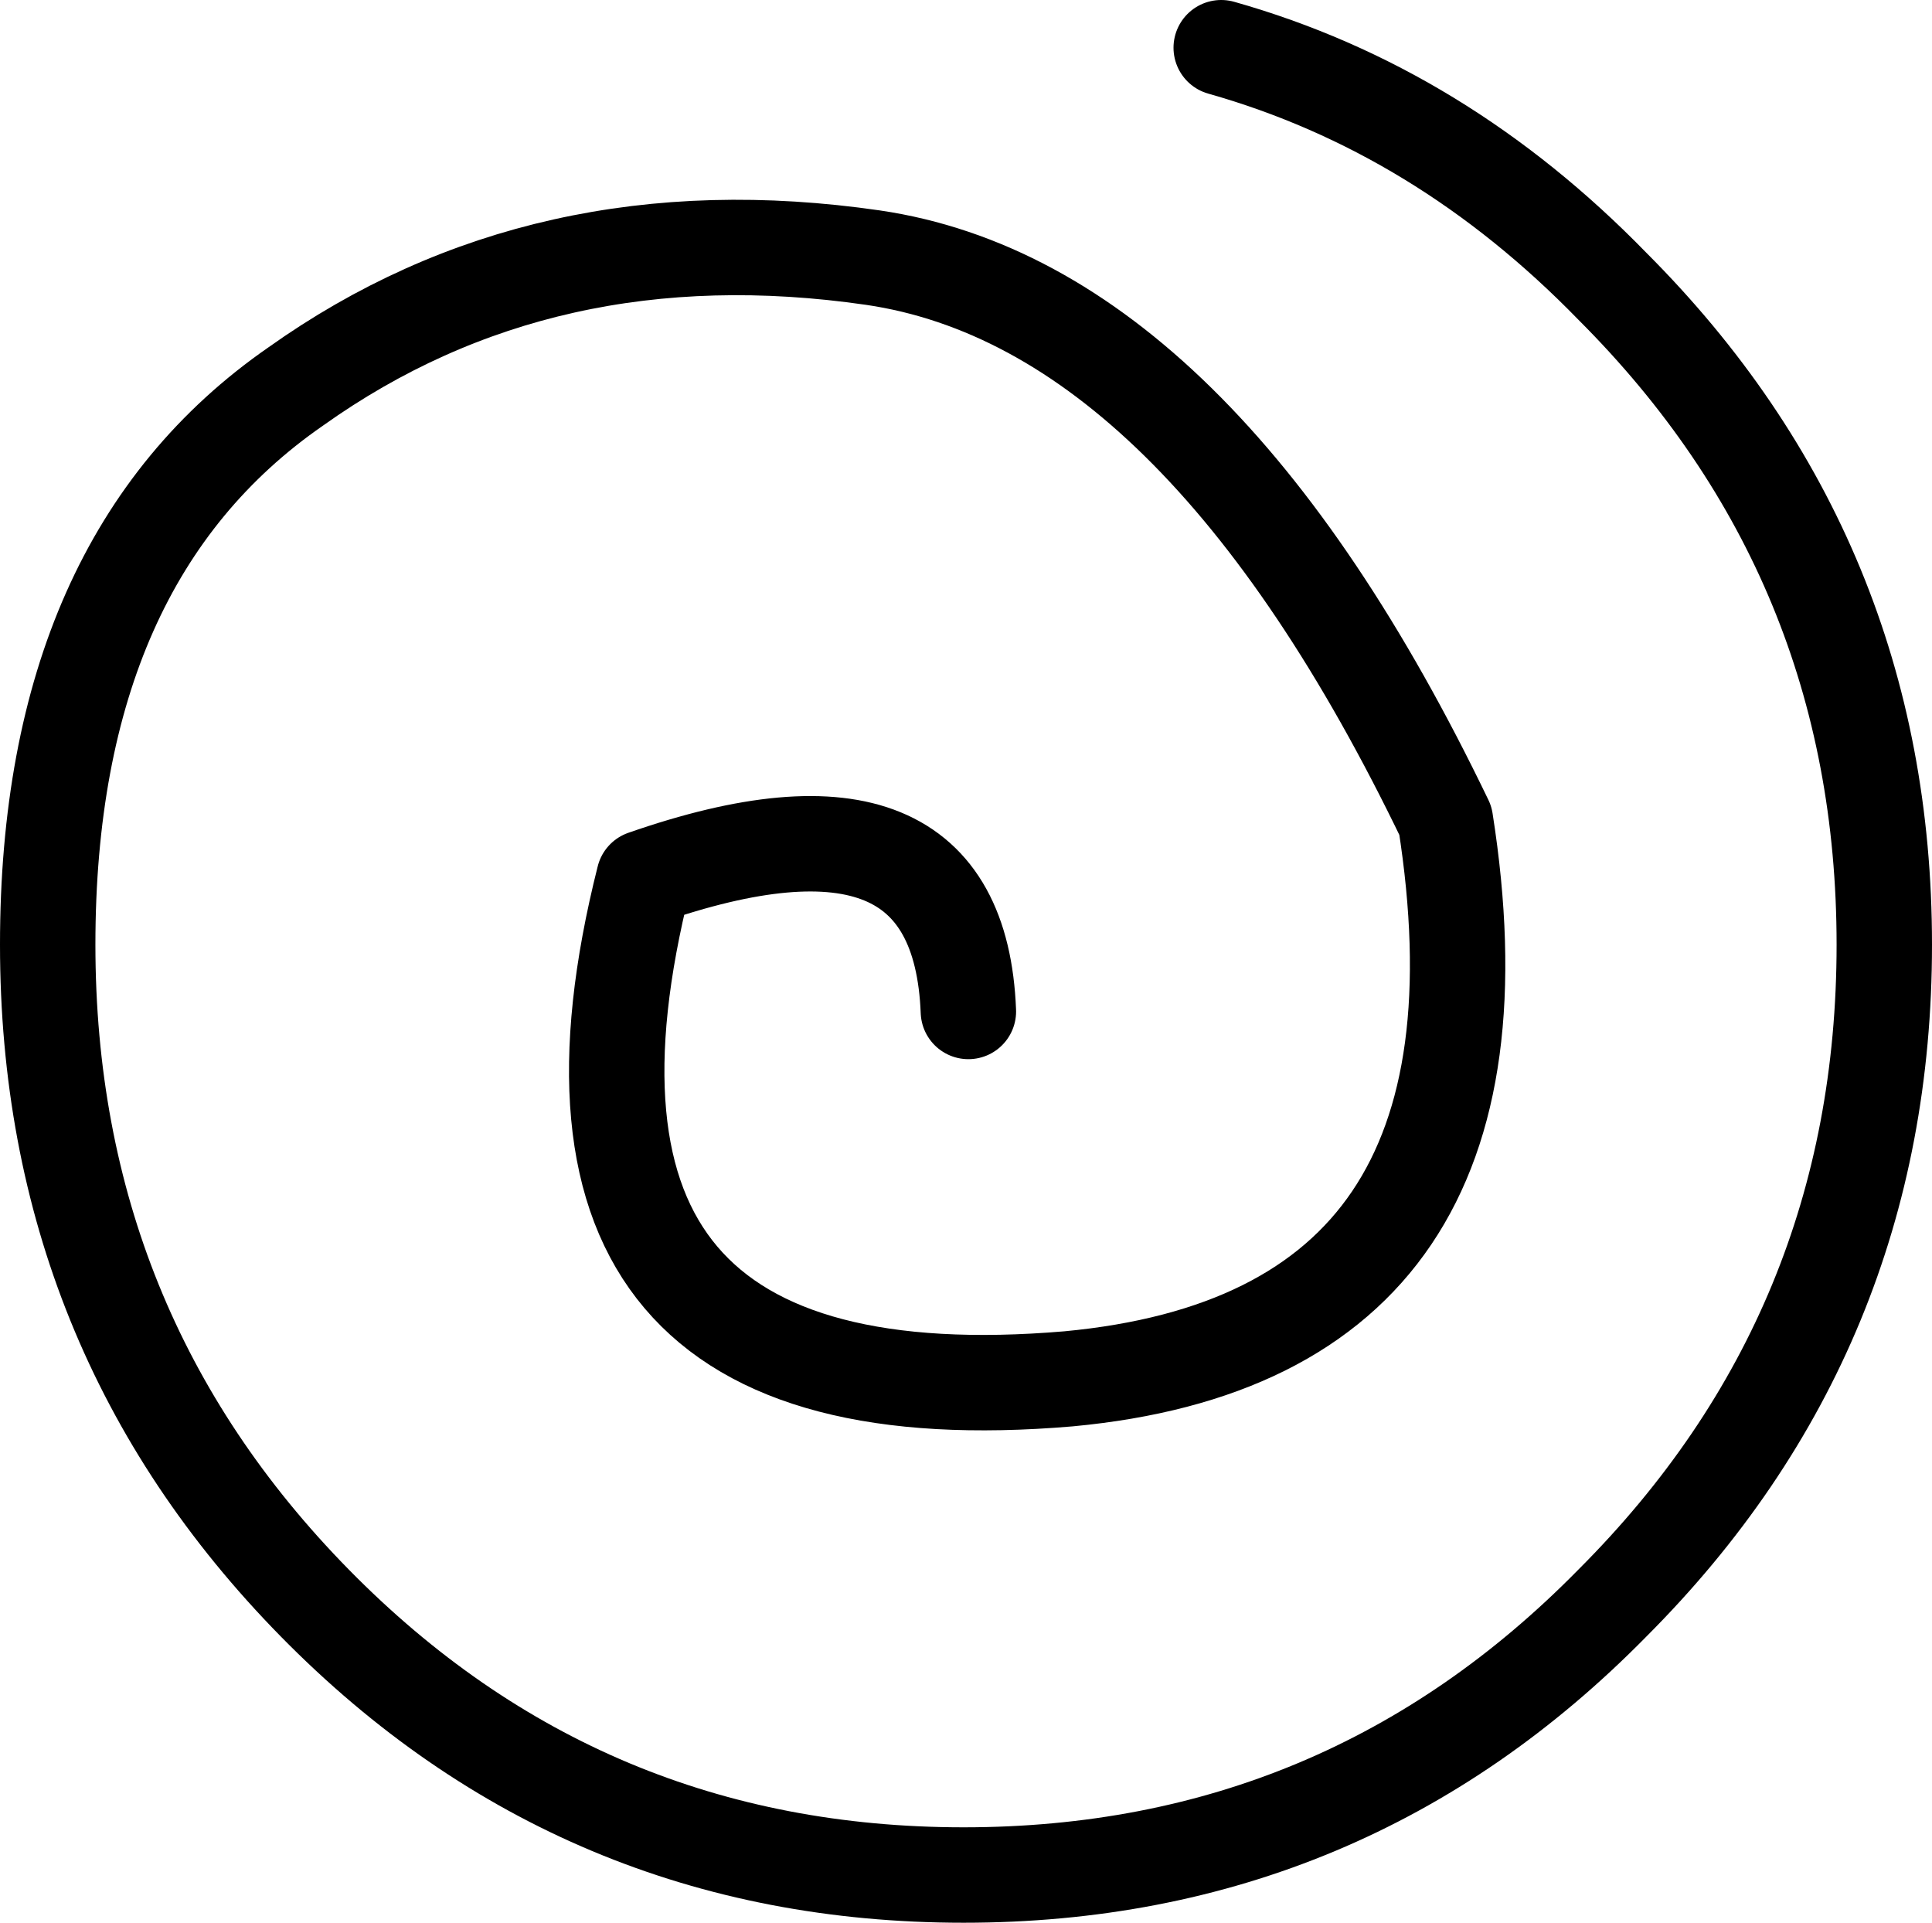 <?xml version="1.0" encoding="UTF-8" standalone="no"?>
<svg xmlns:xlink="http://www.w3.org/1999/xlink" height="20.15px" width="20.25px" xmlns="http://www.w3.org/2000/svg">
  <g transform="matrix(1.0, 0.0, 0.0, 1.0, 10.15, 10.1)">
    <path d="M0.0 0.5 Q-0.1 -2.05 -3.4 -0.9 -4.85 4.85 1.05 4.35 5.85 3.9 5.0 -1.5 2.4 -6.9 -1.0 -7.4 -4.45 -7.9 -7.05 -6.05 -9.65 -4.25 -9.65 -0.2 -9.65 3.85 -6.85 6.7 -4.05 9.55 -0.05 9.55 3.95 9.55 6.75 6.7 9.6 3.85 9.6 -0.2 9.6 -4.25 6.75 -7.1 4.95 -8.95 2.65 -9.6" fill="none" stroke="#000000" stroke-linecap="round" stroke-linejoin="round" stroke-width="1.0"/>
  </g>
</svg>
